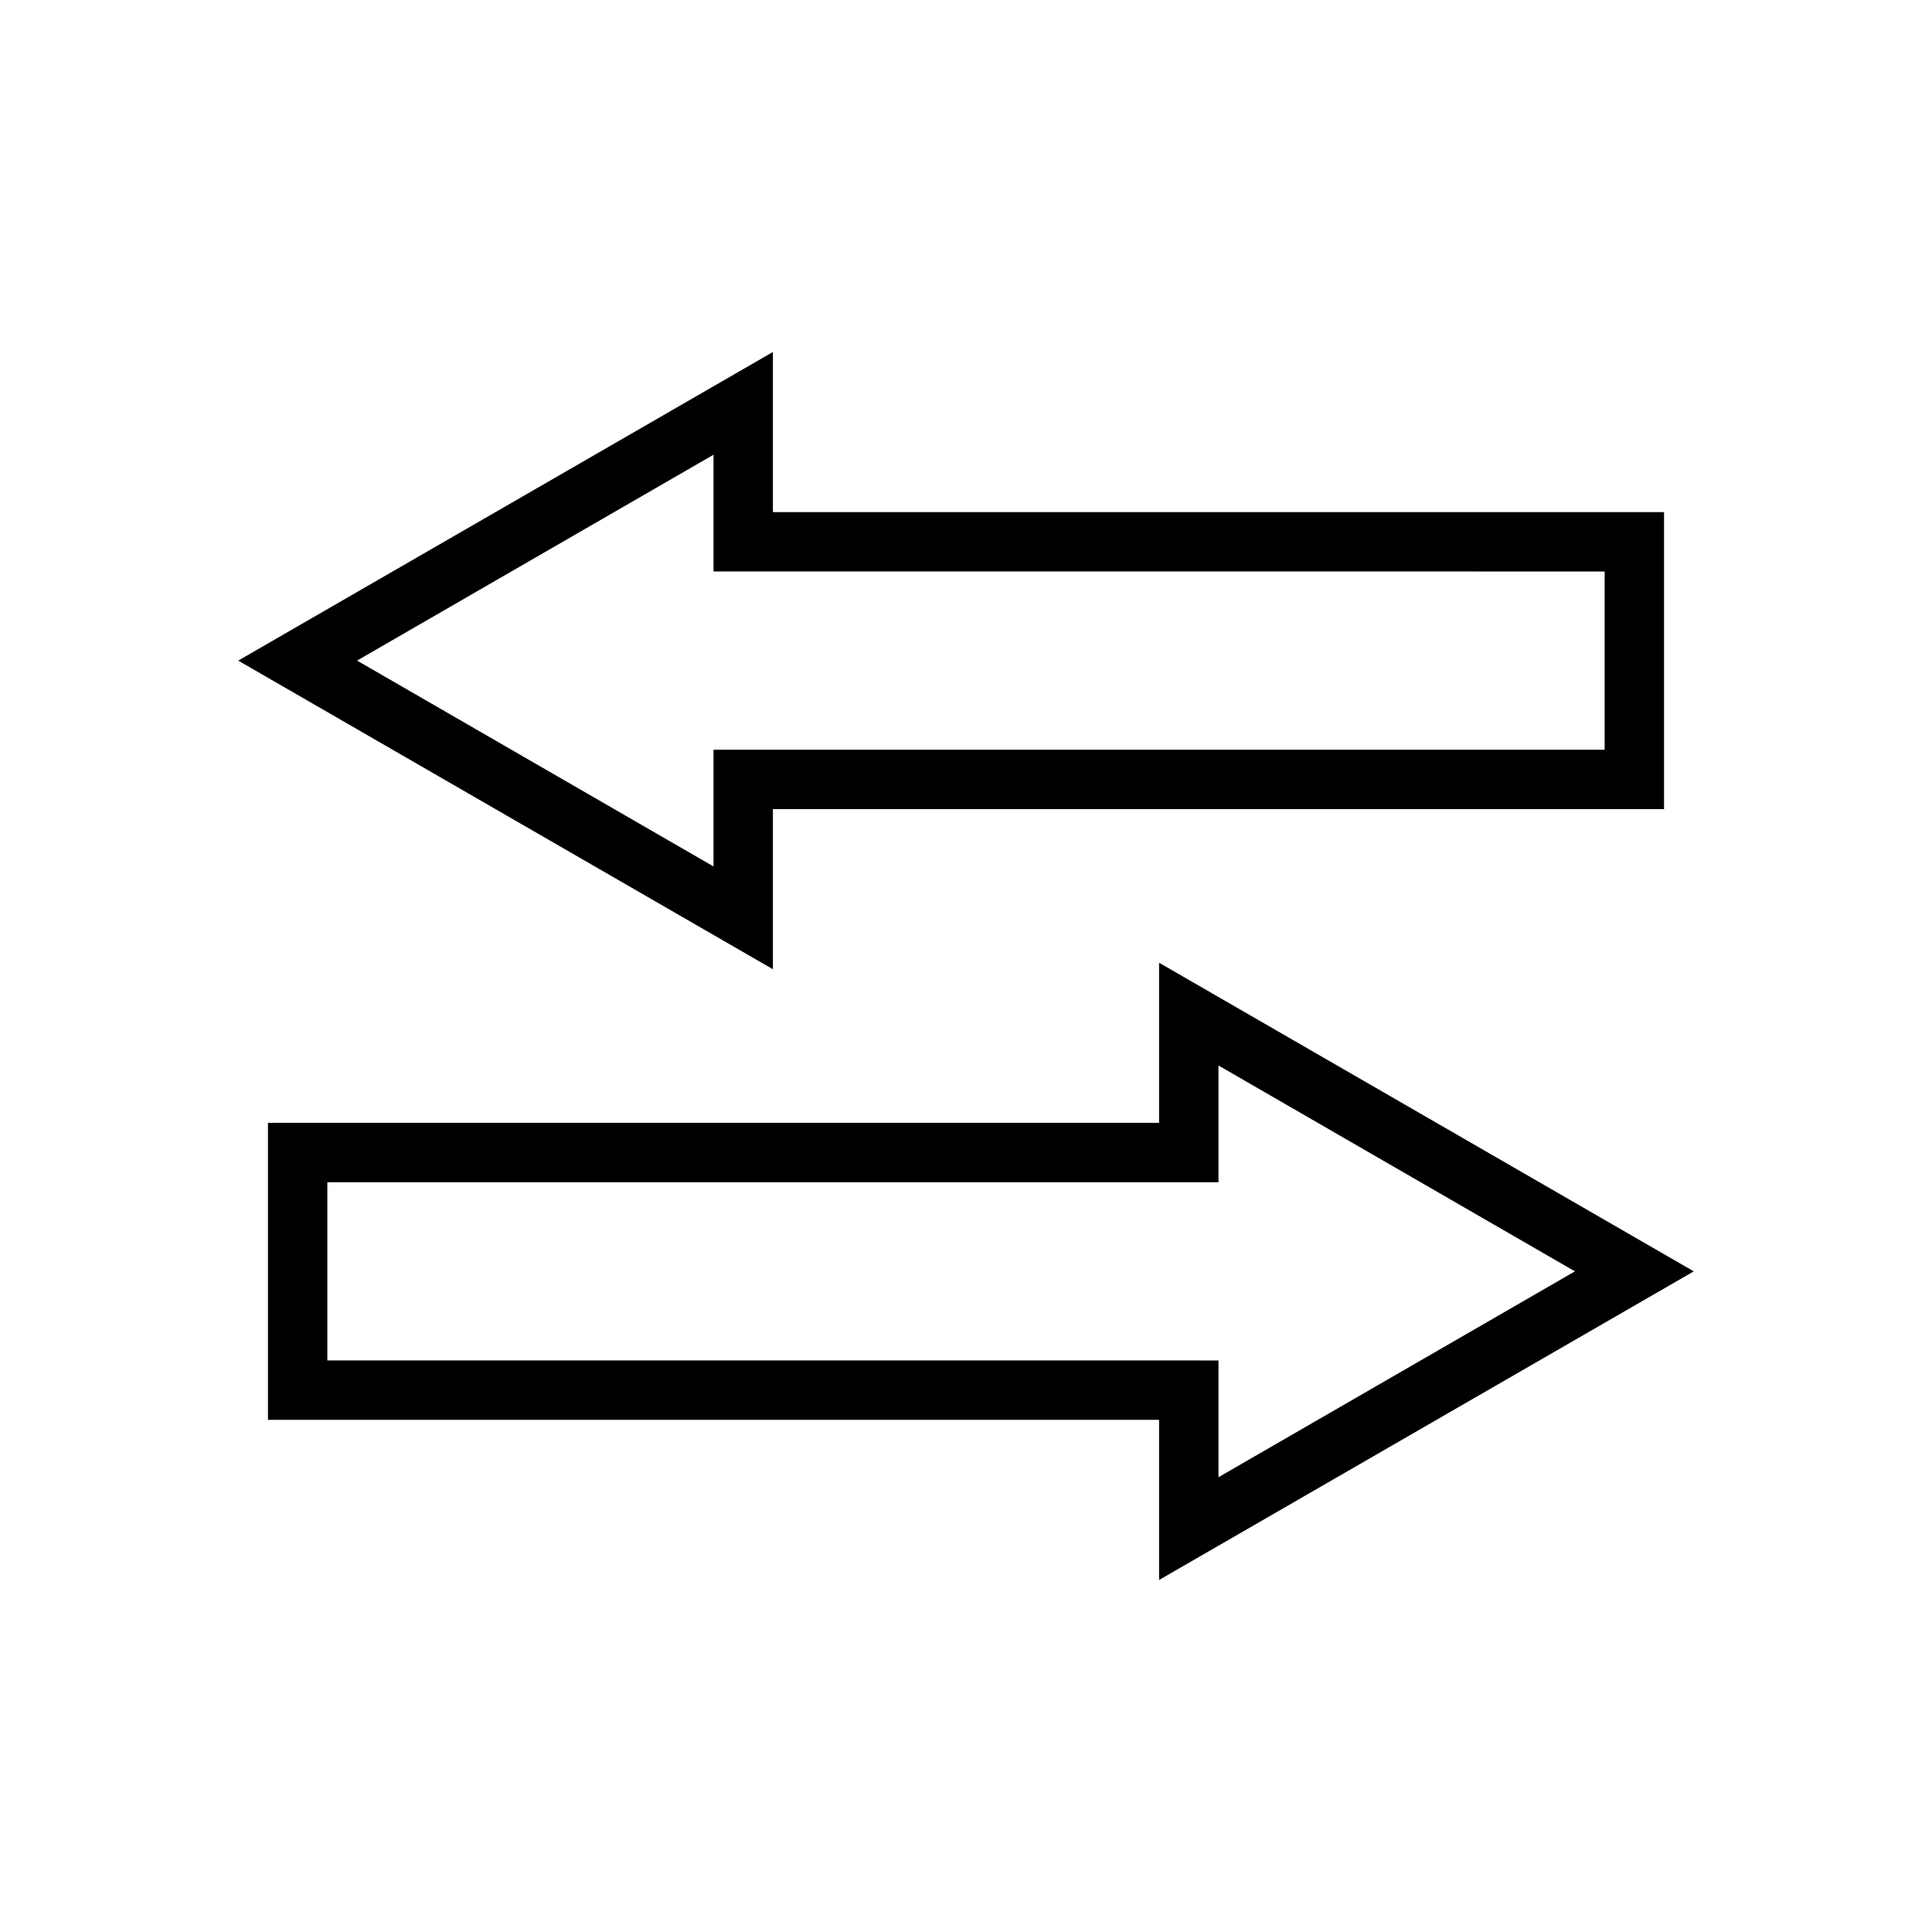 <?xml version="1.0" encoding="UTF-8"?>
<!-- The Best Svg Icon site in the world: iconSvg.co, Visit us! https://iconsvg.co -->
<svg fill="#000000" width="800px" height="800px" version="1.1" viewBox="144 144 512 512" xmlns="http://www.w3.org/2000/svg">
 <g>
  <path d="m348.83 400.86v-42.43h236.16v-78.719h-236.16v-42.43l-141.7 81.789zm220.42-105.41v47.23h-236.16v30.938l-94.465-54.555 94.465-54.555v30.938z"/>
  <path d="m451.17 562.71 141.7-81.789-141.7-81.789v42.43l-236.16-0.004v78.719h236.16zm-220.42-58.176v-47.23h236.16v-30.938l94.465 54.555-94.465 54.555v-30.941z"/>
 </g>
</svg>